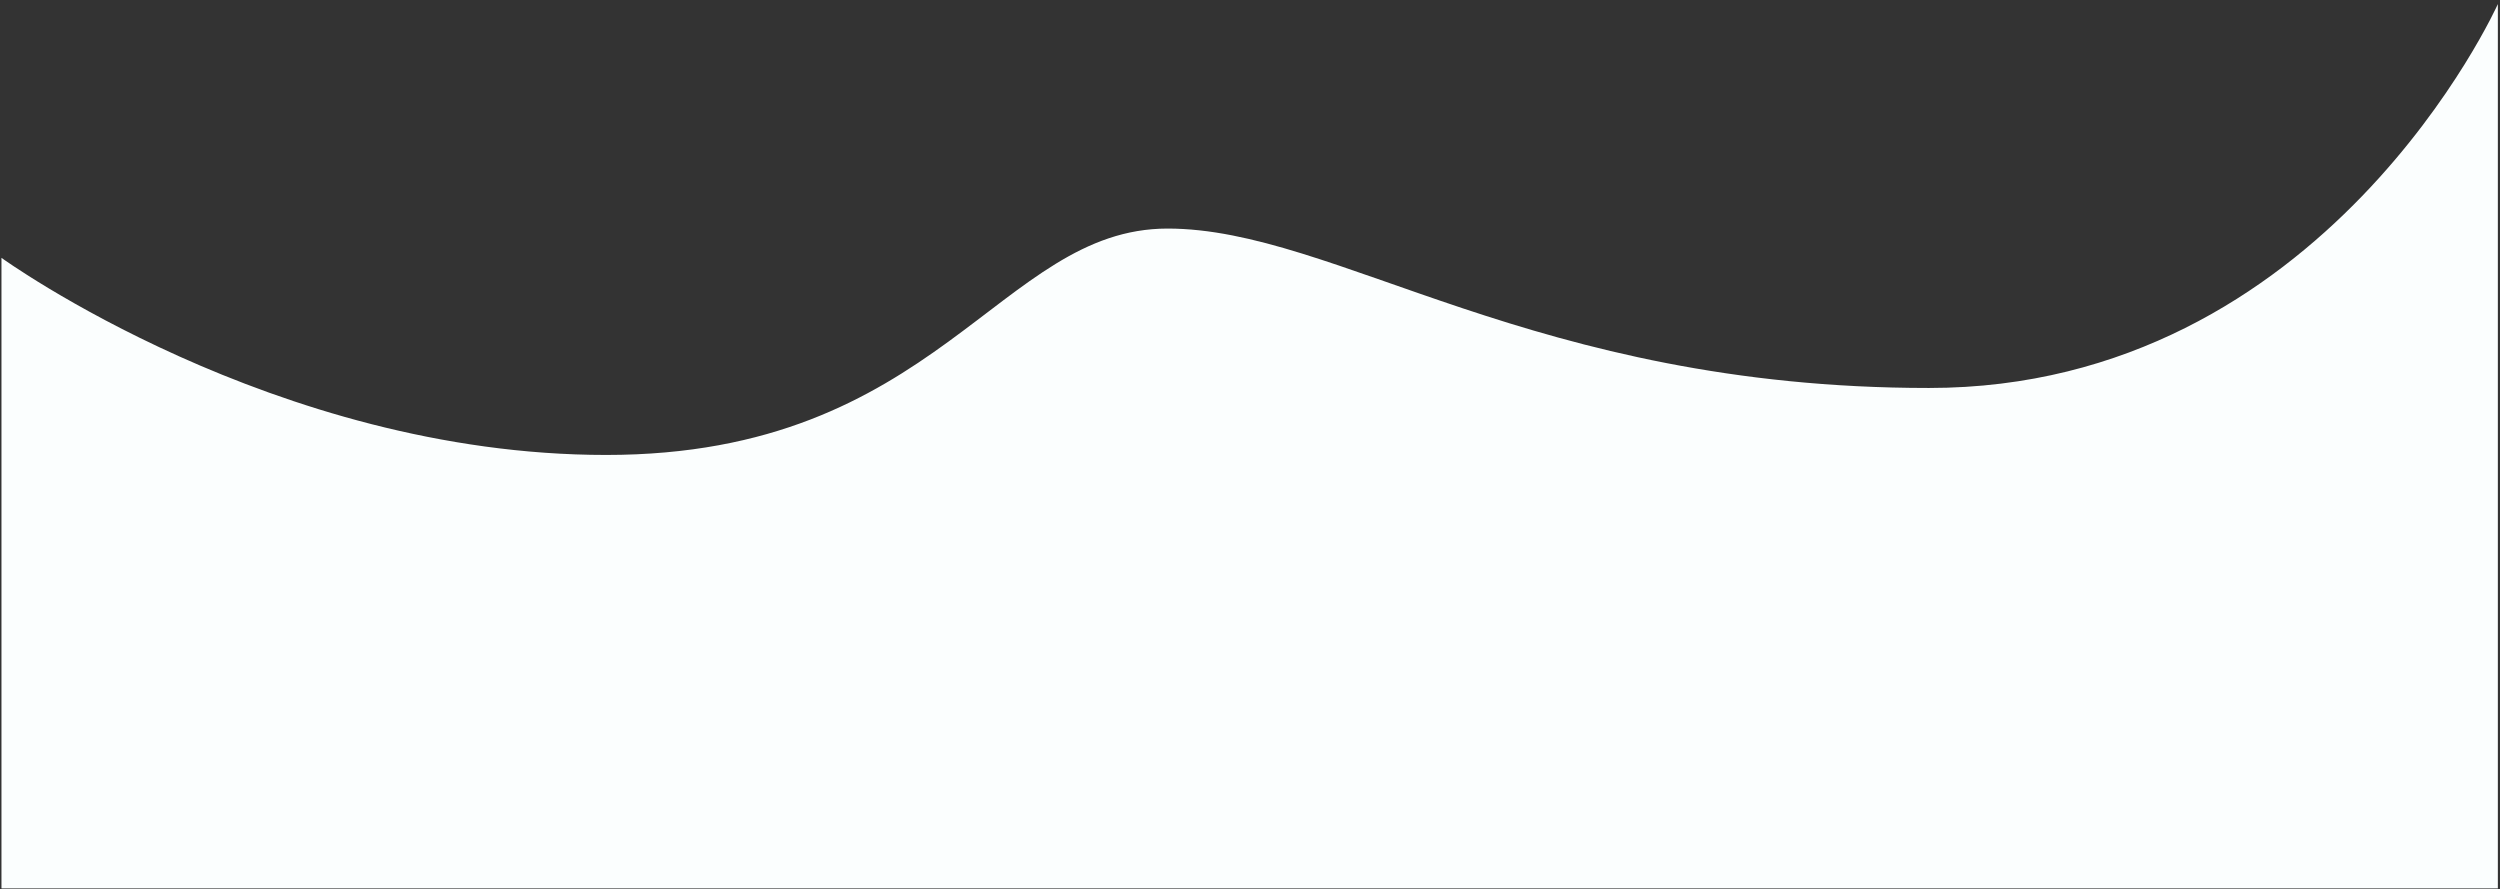 <?xml version="1.0" encoding="UTF-8"?> <svg xmlns="http://www.w3.org/2000/svg" width="568" height="202" viewBox="0 0 568 202" fill="none"><rect x="0" y="0" width="568" height="202" fill="#333333" stroke="none"/> <path d="M0.334 58.583C0.334 58.583 62.246 103.365 137.716 103.365C213.186 103.365 227.014 51.93 265.272 51.93C303.53 51.93 348.119 88.148 438.253 88.148C528.388 88.148 567.512 0.929 567.512 0.929V201.838H0.334V58.583Z" fill="url(#paint0_linear)"></path> <defs> <linearGradient id="paint0_linear" x1="335673" y1="26826.3" x2="335673" y2="12873.2" gradientUnits="userSpaceOnUse"> <stop stop-color="#C31FE6"></stop> <stop offset="0.99" stop-color="#FBFEFE"></stop> </linearGradient> </defs> </svg> 